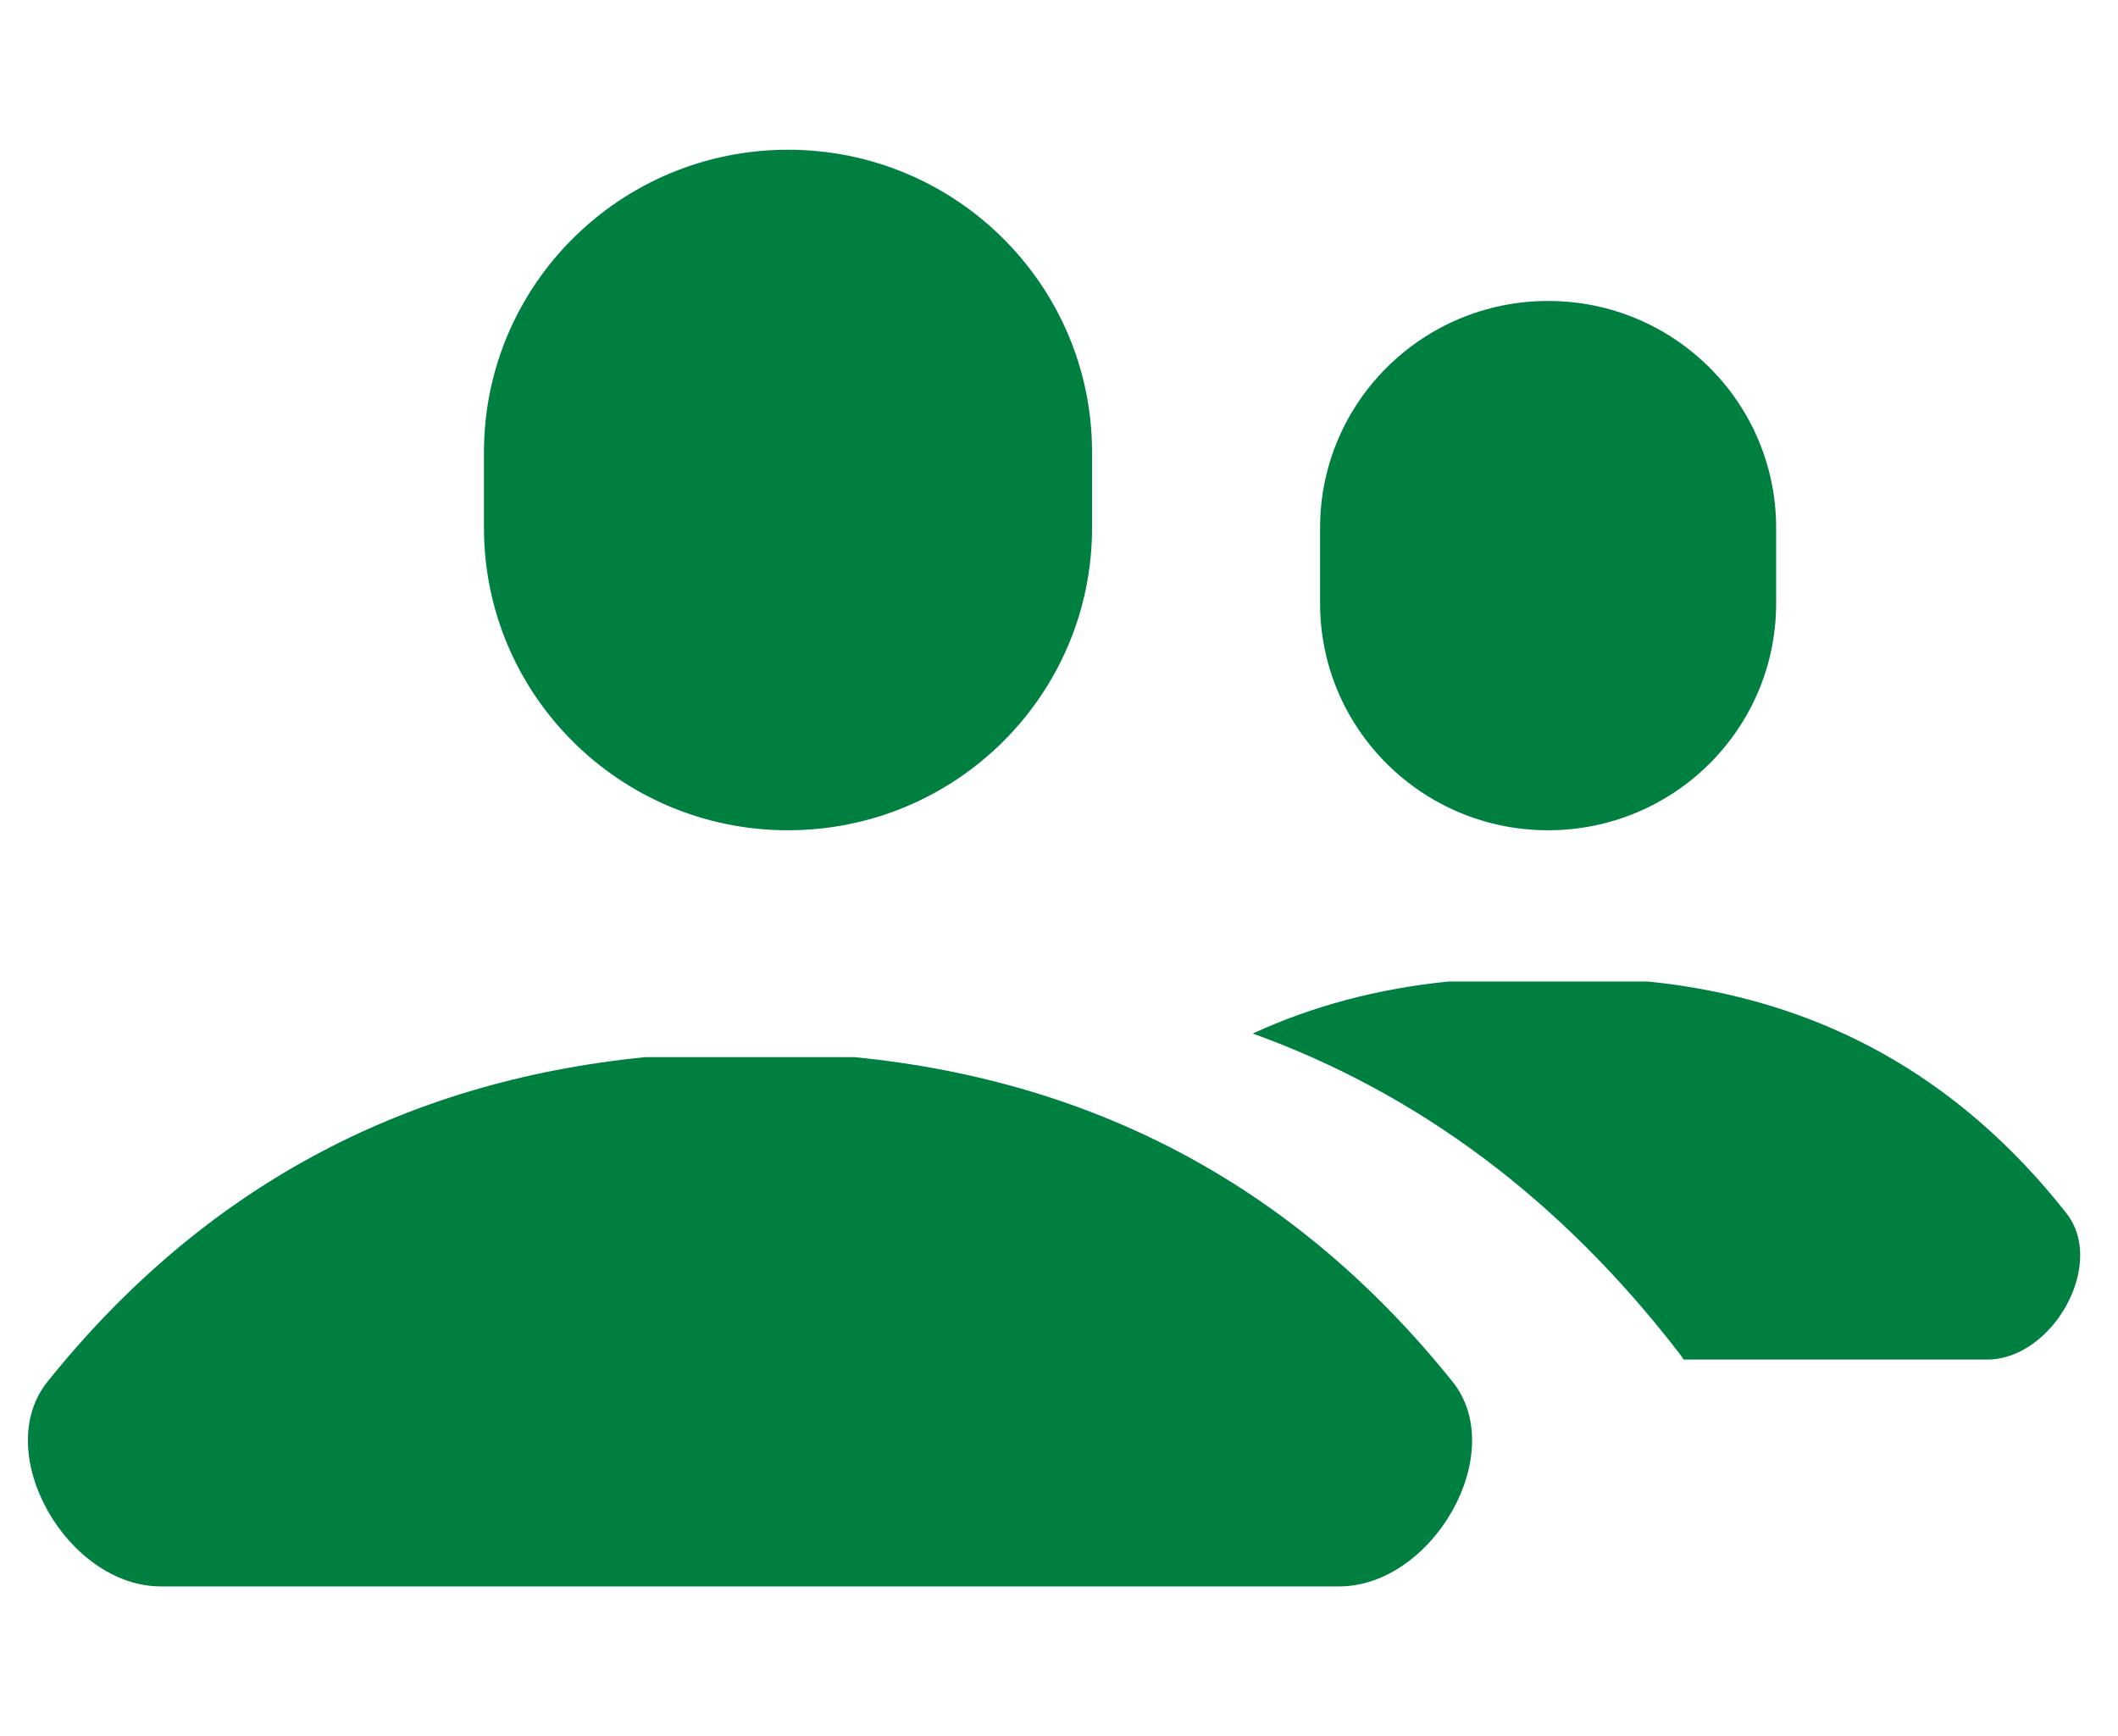 <svg width="122" height="100" viewBox="0 0 122 100" fill="none" xmlns="http://www.w3.org/2000/svg">
<path fill-rule="evenodd" clip-rule="evenodd" d="M45.39 8.625C55.063 8.625 62.904 16.425 62.904 26.046V30.401C62.904 40.023 55.063 47.822 45.39 47.822C35.718 47.822 27.877 40.023 27.877 30.401V26.046C27.877 16.425 35.718 8.625 45.39 8.625ZM89.174 17.335C96.428 17.335 102.308 23.185 102.308 30.401V34.757C102.308 41.973 96.428 47.822 89.174 47.822C81.919 47.822 76.039 41.973 76.039 34.757V30.401C76.039 23.185 81.919 17.335 89.174 17.335ZM49.203 60.888C63.29 62.278 74.777 68.508 83.666 79.581C86.96 83.685 82.522 91.375 77.136 91.375H9.267C3.881 91.375 -0.557 83.685 2.737 79.581C11.626 68.508 23.113 62.278 37.199 60.888H49.203ZM94.907 56.533C104.768 57.525 112.809 61.976 119.031 69.885C121.337 72.816 118.231 78.309 114.46 78.309L96.978 78.309C96.888 78.168 96.791 78.031 96.688 77.896C89.892 69.101 81.716 62.979 72.159 59.53C75.609 57.941 79.369 56.943 83.44 56.533H94.907Z" fill="#008040"/>
</svg>
